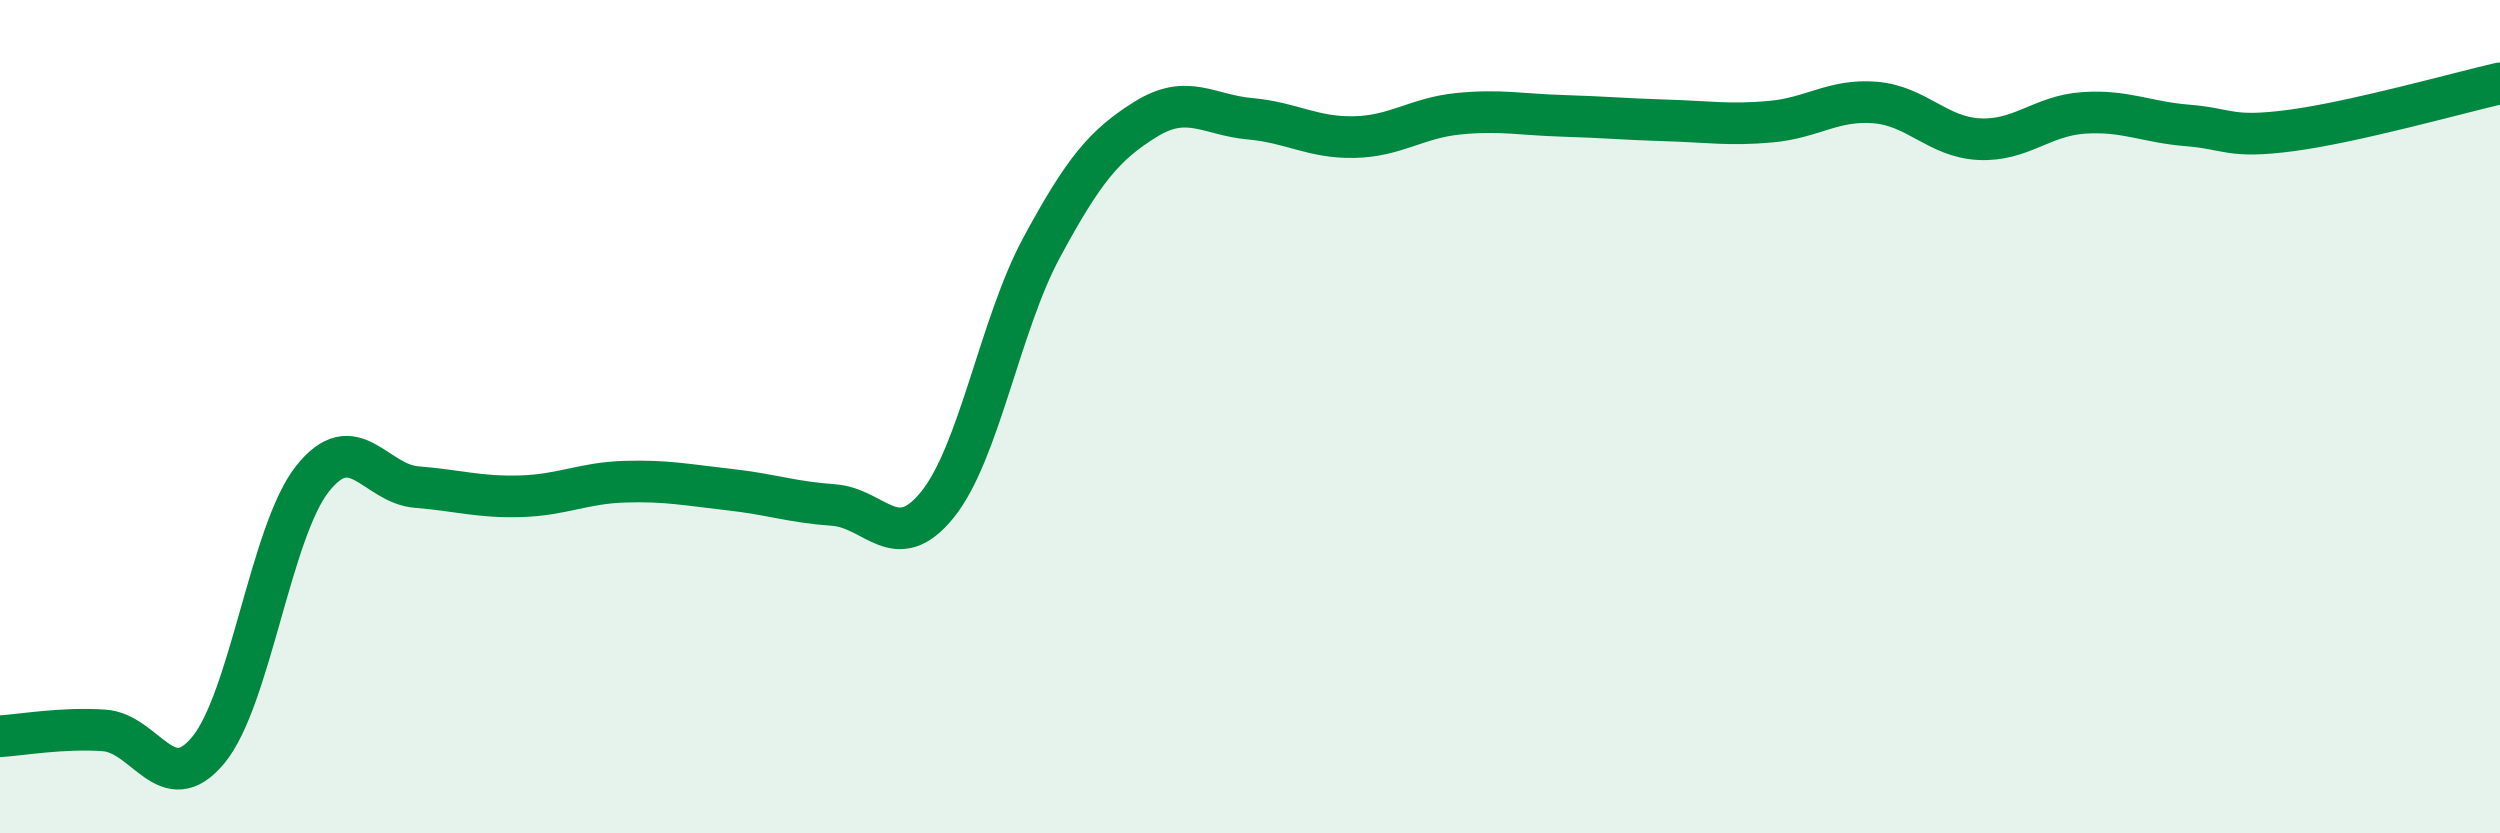 
    <svg width="60" height="20" viewBox="0 0 60 20" xmlns="http://www.w3.org/2000/svg">
      <path
        d="M 0,17.67 C 0.5,17.64 1.5,17.46 2.5,17.53 C 3.5,17.6 4,19.21 5,18 C 6,16.79 6.5,12.75 7.5,11.49 C 8.5,10.23 9,11.61 10,11.69 C 11,11.77 11.5,11.94 12.5,11.91 C 13.5,11.88 14,11.59 15,11.56 C 16,11.53 16.5,11.64 17.5,11.75 C 18.5,11.86 19,12.05 20,12.12 C 21,12.19 21.5,13.35 22.5,12.11 C 23.5,10.87 24,7.79 25,5.94 C 26,4.09 26.5,3.48 27.5,2.86 C 28.5,2.24 29,2.76 30,2.85 C 31,2.94 31.5,3.31 32.5,3.29 C 33.5,3.27 34,2.83 35,2.73 C 36,2.63 36.5,2.75 37.5,2.78 C 38.5,2.81 39,2.86 40,2.89 C 41,2.92 41.5,3.01 42.5,2.92 C 43.5,2.83 44,2.38 45,2.46 C 46,2.54 46.5,3.29 47.5,3.34 C 48.5,3.39 49,2.78 50,2.71 C 51,2.64 51.5,2.93 52.5,3.01 C 53.5,3.09 53.5,3.33 55,3.13 C 56.5,2.93 59,2.23 60,2L60 20L0 20Z"
        fill="#008740"
        opacity="0.1"
        stroke-linecap="round"
        stroke-linejoin="round"
      />
      <path
        d="M 0,17.67 C 0.5,17.64 1.5,17.46 2.5,17.53 C 3.5,17.6 4,19.21 5,18 C 6,16.79 6.5,12.75 7.5,11.49 C 8.5,10.23 9,11.61 10,11.69 C 11,11.77 11.5,11.94 12.5,11.91 C 13.5,11.88 14,11.59 15,11.56 C 16,11.53 16.5,11.64 17.5,11.75 C 18.5,11.86 19,12.05 20,12.12 C 21,12.19 21.5,13.35 22.5,12.11 C 23.5,10.87 24,7.79 25,5.94 C 26,4.09 26.5,3.48 27.5,2.86 C 28.5,2.24 29,2.76 30,2.85 C 31,2.94 31.5,3.31 32.5,3.29 C 33.5,3.27 34,2.83 35,2.73 C 36,2.63 36.5,2.75 37.5,2.78 C 38.5,2.81 39,2.86 40,2.89 C 41,2.92 41.5,3.01 42.5,2.92 C 43.5,2.83 44,2.38 45,2.46 C 46,2.54 46.5,3.29 47.5,3.34 C 48.5,3.39 49,2.78 50,2.71 C 51,2.64 51.5,2.93 52.5,3.01 C 53.5,3.09 53.5,3.33 55,3.13 C 56.5,2.93 59,2.23 60,2"
        stroke="#008740"
        stroke-width="1"
        fill="none"
        stroke-linecap="round"
        stroke-linejoin="round"
      />
    </svg>
  